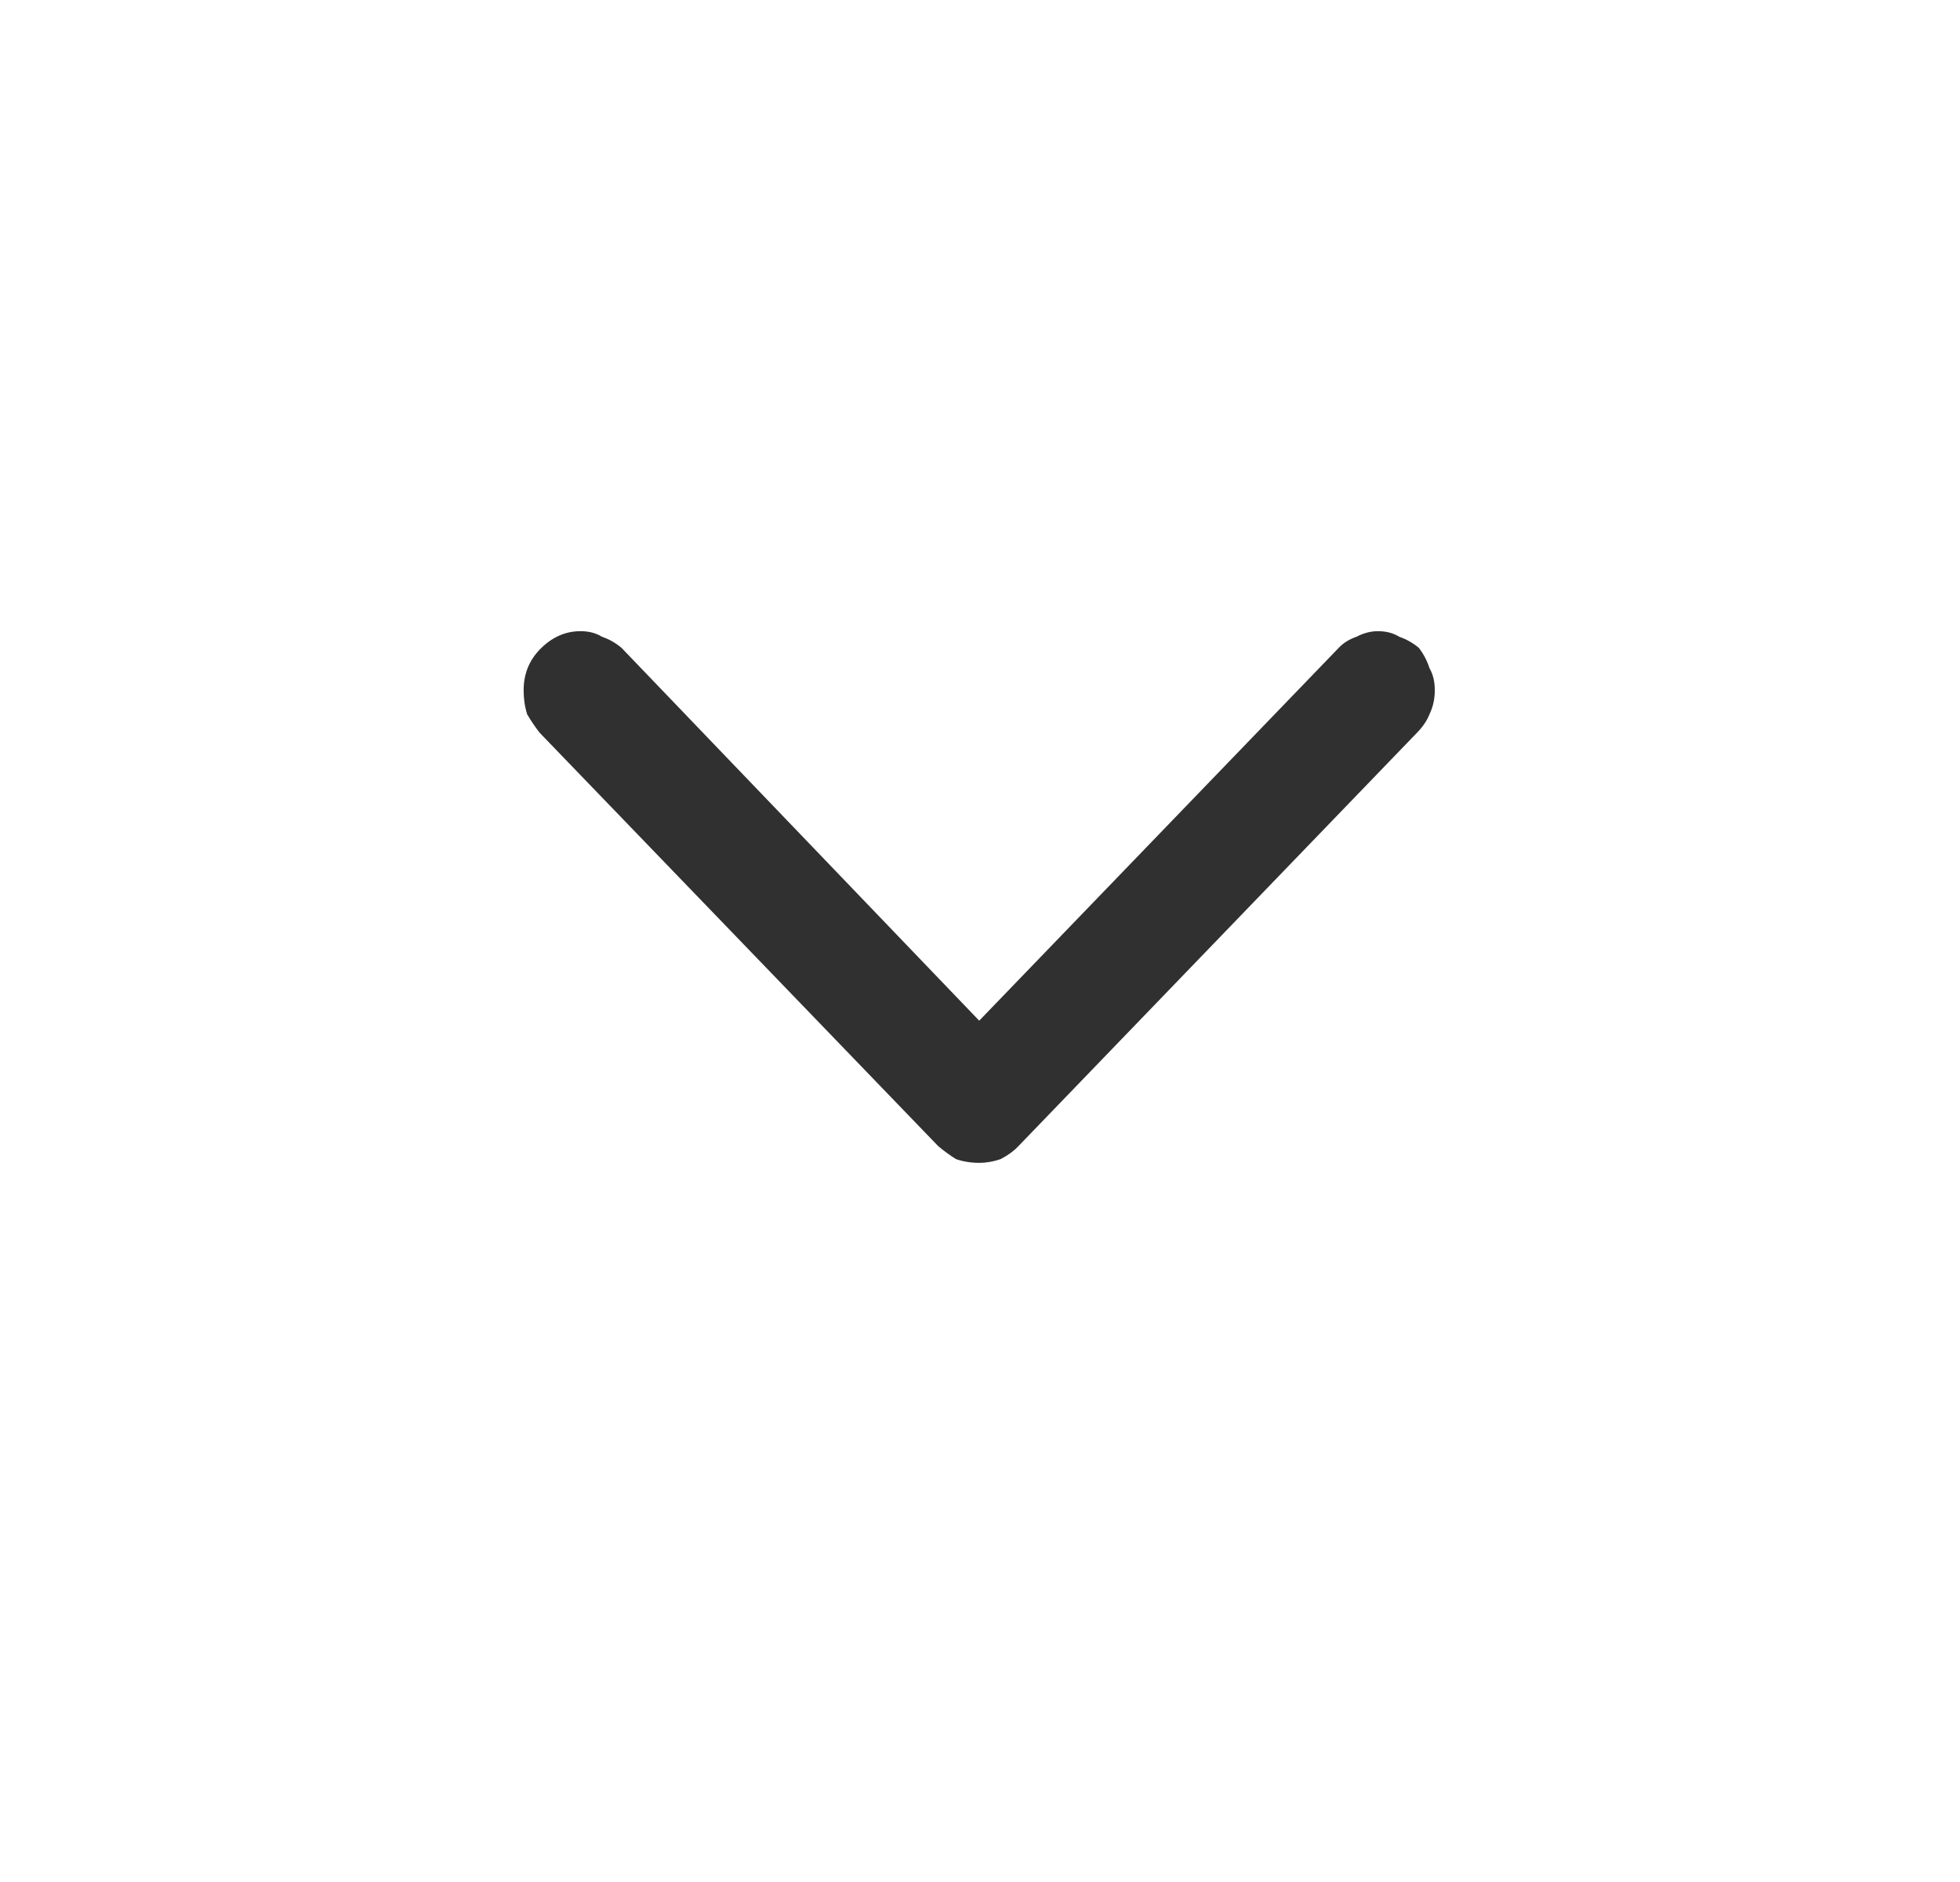 <svg width="25" height="24" viewBox="0 0 25 24" fill="none" xmlns="http://www.w3.org/2000/svg">
<path d="M18.097 8.261C18.021 8.198 17.938 8.151 17.847 8.12C17.772 8.073 17.681 8.049 17.575 8.049C17.484 8.049 17.393 8.073 17.302 8.12C17.212 8.151 17.136 8.198 17.076 8.261L12.49 13.016L7.927 8.261C7.852 8.198 7.768 8.151 7.678 8.12C7.602 8.073 7.511 8.049 7.405 8.049C7.208 8.049 7.034 8.128 6.883 8.285C6.747 8.426 6.679 8.599 6.679 8.803C6.679 8.912 6.694 9.014 6.724 9.109C6.77 9.187 6.822 9.266 6.883 9.344L11.968 14.617C12.044 14.68 12.119 14.735 12.195 14.782C12.286 14.813 12.384 14.829 12.49 14.829C12.581 14.829 12.672 14.813 12.762 14.782C12.853 14.735 12.929 14.68 12.989 14.617L18.074 9.344C18.15 9.266 18.203 9.187 18.233 9.109C18.279 9.014 18.301 8.912 18.301 8.803C18.301 8.693 18.279 8.599 18.233 8.52C18.203 8.426 18.158 8.34 18.097 8.261Z" fill="#303030"/>
</svg>
